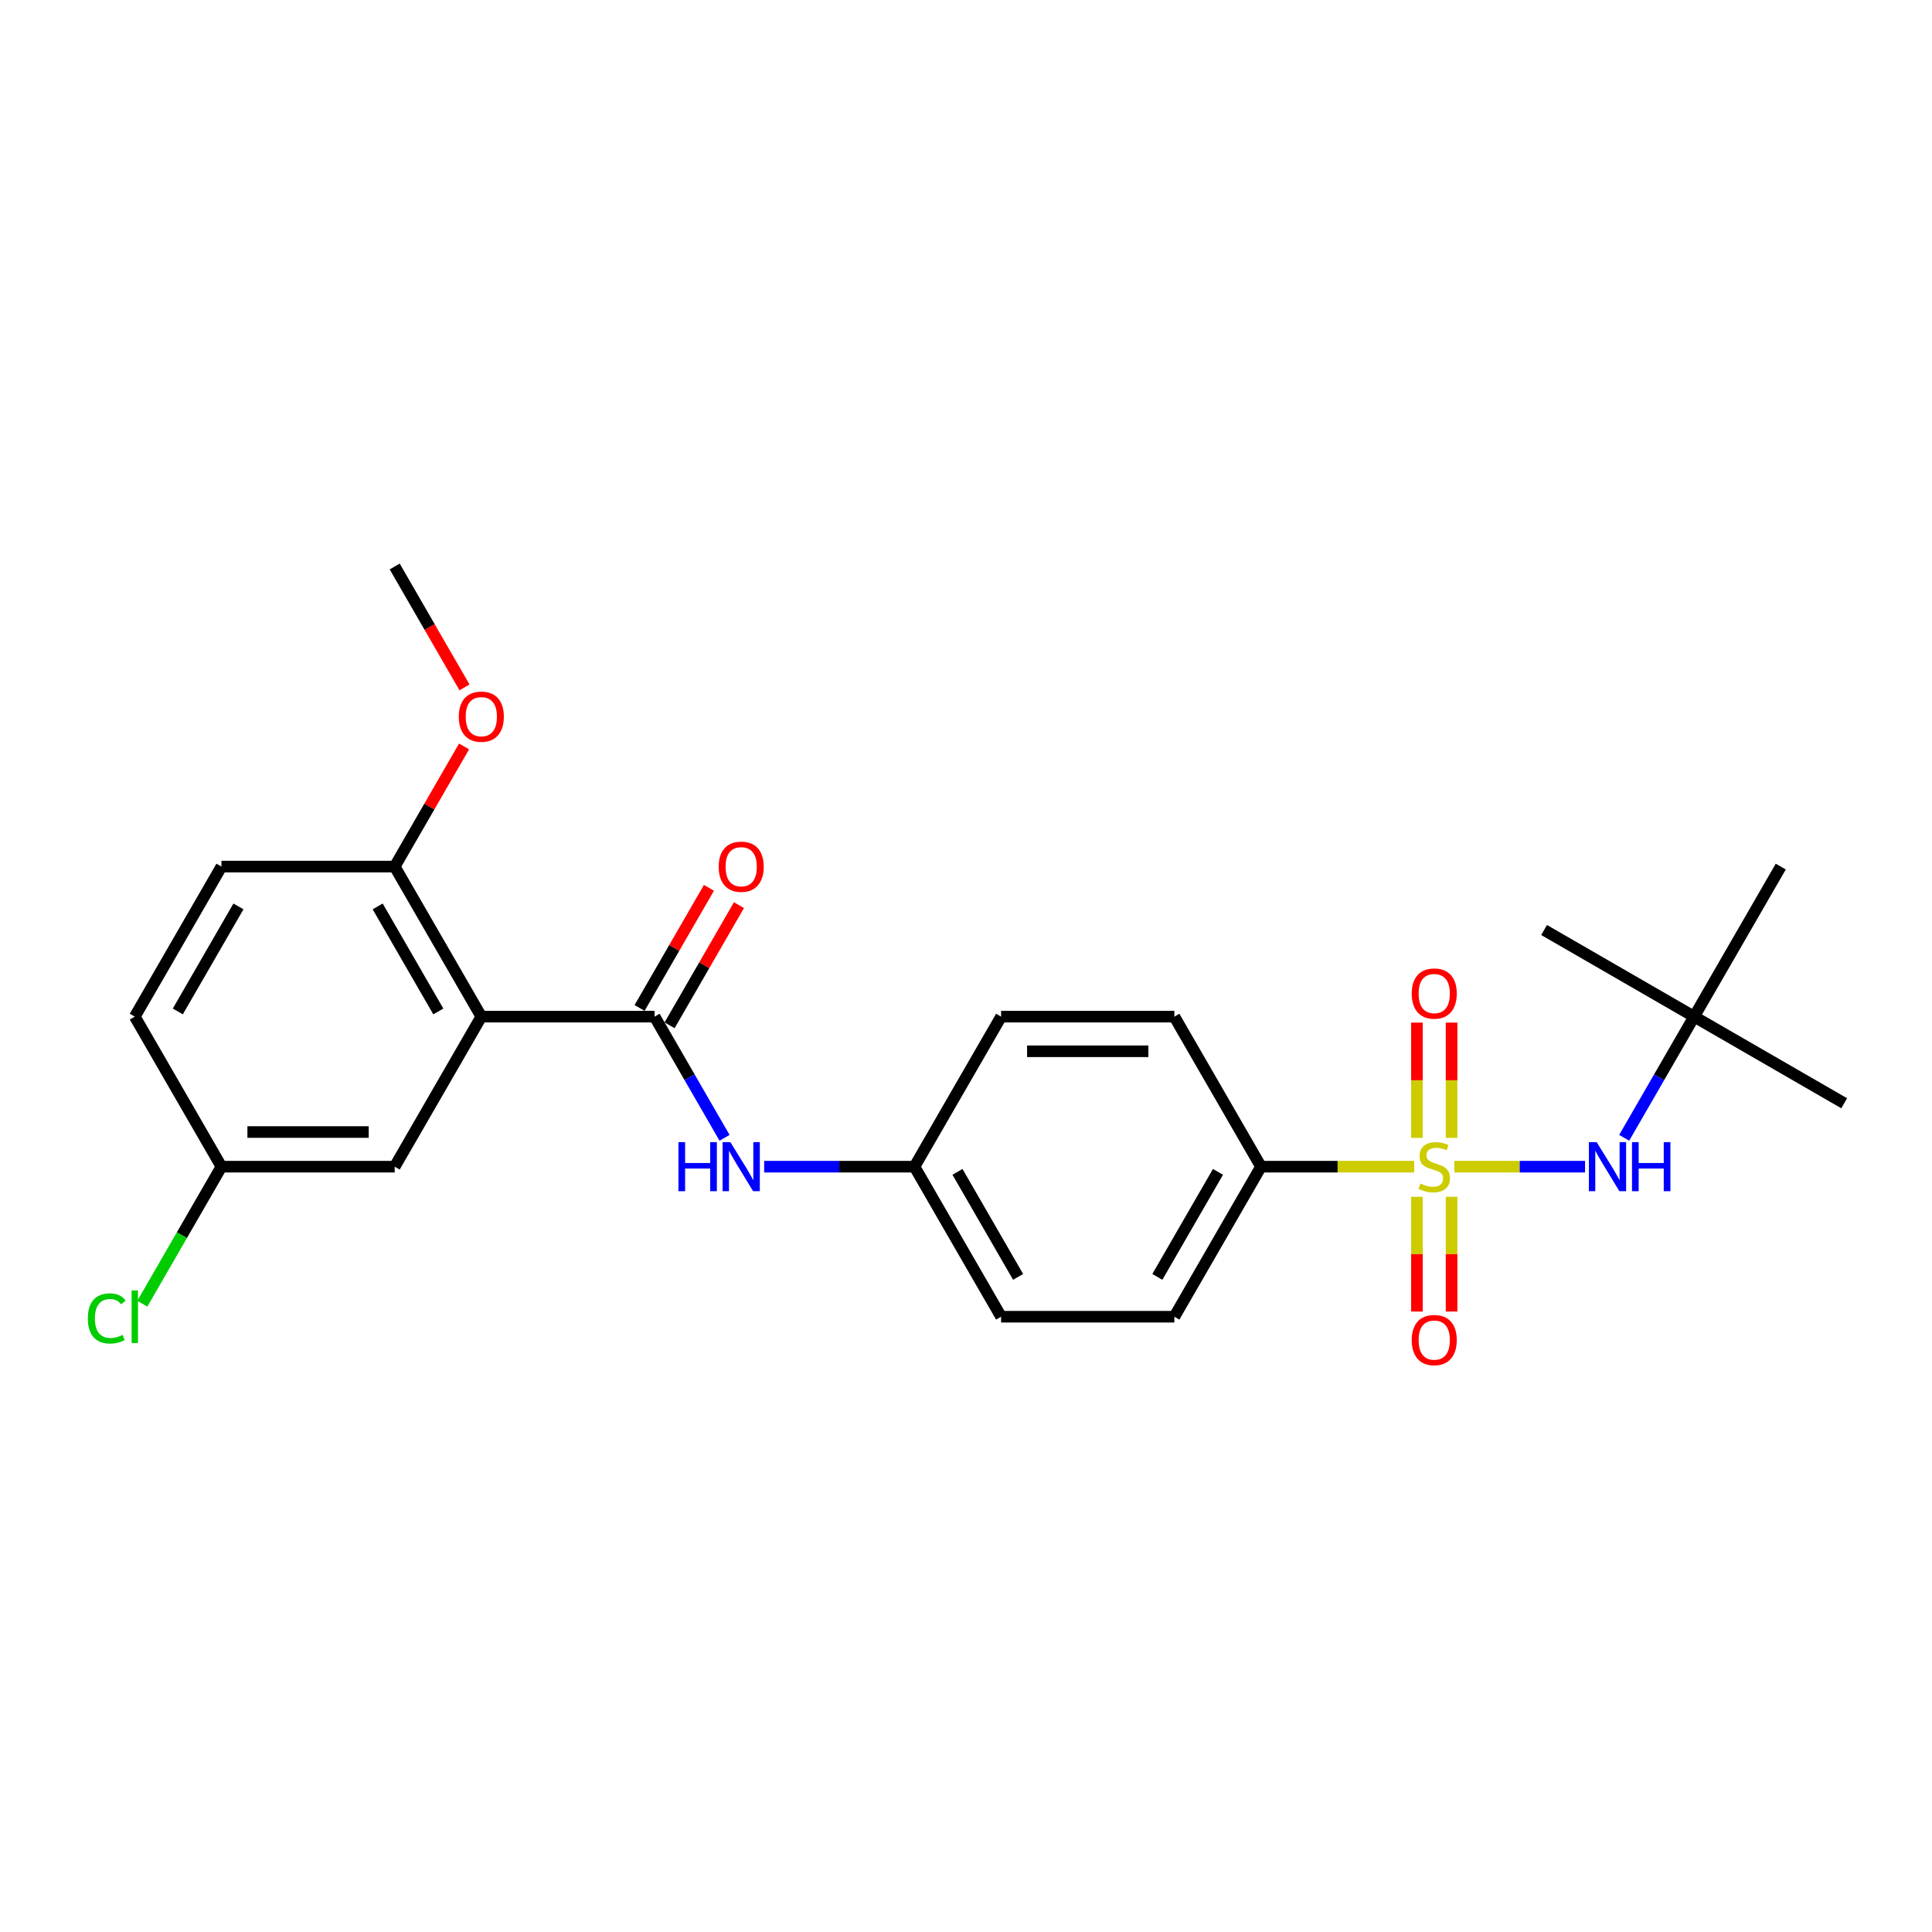 <?xml version='1.0' encoding='iso-8859-1'?>
<svg version='1.1' baseProfile='full'
              xmlns='http://www.w3.org/2000/svg'
                      xmlns:rdkit='http://www.rdkit.org/xml'
                      xmlns:xlink='http://www.w3.org/1999/xlink'
                  xml:space='preserve'
width='1000px' height='1000px' viewBox='0 0 1000 1000'>
<!-- END OF HEADER -->
<rect style='opacity:1.0;fill:#FFFFFF;stroke:none' width='1000' height='1000' x='0' y='0'> </rect>
<path class='bond-2' d='M 752.749,603.87 L 786.589,603.87' style='fill:none;fill-rule:evenodd;stroke:#CCCC00;stroke-width:6px;stroke-linecap:butt;stroke-linejoin:miter;stroke-opacity:1' />
<path class='bond-2' d='M 786.589,603.87 L 820.429,603.87' style='fill:none;fill-rule:evenodd;stroke:#0000FF;stroke-width:6px;stroke-linecap:butt;stroke-linejoin:miter;stroke-opacity:1' />
<path class='bond-4' d='M 731.979,603.87 L 692.332,603.87' style='fill:none;fill-rule:evenodd;stroke:#CCCC00;stroke-width:6px;stroke-linecap:butt;stroke-linejoin:miter;stroke-opacity:1' />
<path class='bond-4' d='M 692.332,603.87 L 652.685,603.87' style='fill:none;fill-rule:evenodd;stroke:#000000;stroke-width:6px;stroke-linecap:butt;stroke-linejoin:miter;stroke-opacity:1' />
<path class='bond-5' d='M 733.396,619.456 L 733.396,649.155' style='fill:none;fill-rule:evenodd;stroke:#CCCC00;stroke-width:6px;stroke-linecap:butt;stroke-linejoin:miter;stroke-opacity:1' />
<path class='bond-5' d='M 733.396,649.155 L 733.396,678.854' style='fill:none;fill-rule:evenodd;stroke:#FF0000;stroke-width:6px;stroke-linecap:butt;stroke-linejoin:miter;stroke-opacity:1' />
<path class='bond-5' d='M 751.332,619.456 L 751.332,649.155' style='fill:none;fill-rule:evenodd;stroke:#CCCC00;stroke-width:6px;stroke-linecap:butt;stroke-linejoin:miter;stroke-opacity:1' />
<path class='bond-5' d='M 751.332,649.155 L 751.332,678.854' style='fill:none;fill-rule:evenodd;stroke:#FF0000;stroke-width:6px;stroke-linecap:butt;stroke-linejoin:miter;stroke-opacity:1' />
<path class='bond-6' d='M 751.332,588.966 L 751.332,559.132' style='fill:none;fill-rule:evenodd;stroke:#CCCC00;stroke-width:6px;stroke-linecap:butt;stroke-linejoin:miter;stroke-opacity:1' />
<path class='bond-6' d='M 751.332,559.132 L 751.332,529.298' style='fill:none;fill-rule:evenodd;stroke:#FF0000;stroke-width:6px;stroke-linecap:butt;stroke-linejoin:miter;stroke-opacity:1' />
<path class='bond-6' d='M 733.396,588.966 L 733.396,559.132' style='fill:none;fill-rule:evenodd;stroke:#CCCC00;stroke-width:6px;stroke-linecap:butt;stroke-linejoin:miter;stroke-opacity:1' />
<path class='bond-6' d='M 733.396,559.132 L 733.396,529.298' style='fill:none;fill-rule:evenodd;stroke:#FF0000;stroke-width:6px;stroke-linecap:butt;stroke-linejoin:miter;stroke-opacity:1' />
<path class='bond-0' d='M 249.132,526.206 L 338.811,526.206' style='fill:none;fill-rule:evenodd;stroke:#000000;stroke-width:6px;stroke-linecap:butt;stroke-linejoin:miter;stroke-opacity:1' />
<path class='bond-7' d='M 249.132,526.206 L 204.293,448.542' style='fill:none;fill-rule:evenodd;stroke:#000000;stroke-width:6px;stroke-linecap:butt;stroke-linejoin:miter;stroke-opacity:1' />
<path class='bond-7' d='M 226.874,523.525 L 195.486,469.16' style='fill:none;fill-rule:evenodd;stroke:#000000;stroke-width:6px;stroke-linecap:butt;stroke-linejoin:miter;stroke-opacity:1' />
<path class='bond-8' d='M 249.132,526.206 L 204.293,603.87' style='fill:none;fill-rule:evenodd;stroke:#000000;stroke-width:6px;stroke-linecap:butt;stroke-linejoin:miter;stroke-opacity:1' />
<path class='bond-1' d='M 338.811,526.206 L 356.917,557.568' style='fill:none;fill-rule:evenodd;stroke:#000000;stroke-width:6px;stroke-linecap:butt;stroke-linejoin:miter;stroke-opacity:1' />
<path class='bond-1' d='M 356.917,557.568 L 375.024,588.93' style='fill:none;fill-rule:evenodd;stroke:#0000FF;stroke-width:6px;stroke-linecap:butt;stroke-linejoin:miter;stroke-opacity:1' />
<path class='bond-9' d='M 346.577,530.69 L 364.529,499.598' style='fill:none;fill-rule:evenodd;stroke:#000000;stroke-width:6px;stroke-linecap:butt;stroke-linejoin:miter;stroke-opacity:1' />
<path class='bond-9' d='M 364.529,499.598 L 382.48,468.505' style='fill:none;fill-rule:evenodd;stroke:#FF0000;stroke-width:6px;stroke-linecap:butt;stroke-linejoin:miter;stroke-opacity:1' />
<path class='bond-9' d='M 331.044,521.722 L 348.996,490.63' style='fill:none;fill-rule:evenodd;stroke:#000000;stroke-width:6px;stroke-linecap:butt;stroke-linejoin:miter;stroke-opacity:1' />
<path class='bond-9' d='M 348.996,490.63 L 366.947,459.537' style='fill:none;fill-rule:evenodd;stroke:#FF0000;stroke-width:6px;stroke-linecap:butt;stroke-linejoin:miter;stroke-opacity:1' />
<path class='bond-10' d='M 840.668,588.93 L 858.775,557.568' style='fill:none;fill-rule:evenodd;stroke:#0000FF;stroke-width:6px;stroke-linecap:butt;stroke-linejoin:miter;stroke-opacity:1' />
<path class='bond-10' d='M 858.775,557.568 L 876.882,526.206' style='fill:none;fill-rule:evenodd;stroke:#000000;stroke-width:6px;stroke-linecap:butt;stroke-linejoin:miter;stroke-opacity:1' />
<path class='bond-3' d='M 395.523,603.87 L 434.426,603.87' style='fill:none;fill-rule:evenodd;stroke:#0000FF;stroke-width:6px;stroke-linecap:butt;stroke-linejoin:miter;stroke-opacity:1' />
<path class='bond-3' d='M 434.426,603.87 L 473.328,603.87' style='fill:none;fill-rule:evenodd;stroke:#000000;stroke-width:6px;stroke-linecap:butt;stroke-linejoin:miter;stroke-opacity:1' />
<path class='bond-11' d='M 652.685,603.87 L 607.846,681.534' style='fill:none;fill-rule:evenodd;stroke:#000000;stroke-width:6px;stroke-linecap:butt;stroke-linejoin:miter;stroke-opacity:1' />
<path class='bond-11' d='M 630.427,606.552 L 599.039,660.917' style='fill:none;fill-rule:evenodd;stroke:#000000;stroke-width:6px;stroke-linecap:butt;stroke-linejoin:miter;stroke-opacity:1' />
<path class='bond-12' d='M 652.685,603.87 L 607.846,526.206' style='fill:none;fill-rule:evenodd;stroke:#000000;stroke-width:6px;stroke-linecap:butt;stroke-linejoin:miter;stroke-opacity:1' />
<path class='bond-13' d='M 204.293,448.542 L 114.615,448.542' style='fill:none;fill-rule:evenodd;stroke:#000000;stroke-width:6px;stroke-linecap:butt;stroke-linejoin:miter;stroke-opacity:1' />
<path class='bond-20' d='M 204.293,448.542 L 222.244,417.45' style='fill:none;fill-rule:evenodd;stroke:#000000;stroke-width:6px;stroke-linecap:butt;stroke-linejoin:miter;stroke-opacity:1' />
<path class='bond-20' d='M 222.244,417.45 L 240.196,386.357' style='fill:none;fill-rule:evenodd;stroke:#FF0000;stroke-width:6px;stroke-linecap:butt;stroke-linejoin:miter;stroke-opacity:1' />
<path class='bond-15' d='M 204.293,603.87 L 114.615,603.87' style='fill:none;fill-rule:evenodd;stroke:#000000;stroke-width:6px;stroke-linecap:butt;stroke-linejoin:miter;stroke-opacity:1' />
<path class='bond-15' d='M 190.841,585.934 L 128.066,585.934' style='fill:none;fill-rule:evenodd;stroke:#000000;stroke-width:6px;stroke-linecap:butt;stroke-linejoin:miter;stroke-opacity:1' />
<path class='bond-21' d='M 876.882,526.206 L 954.545,571.046' style='fill:none;fill-rule:evenodd;stroke:#000000;stroke-width:6px;stroke-linecap:butt;stroke-linejoin:miter;stroke-opacity:1' />
<path class='bond-22' d='M 876.882,526.206 L 799.218,481.367' style='fill:none;fill-rule:evenodd;stroke:#000000;stroke-width:6px;stroke-linecap:butt;stroke-linejoin:miter;stroke-opacity:1' />
<path class='bond-23' d='M 876.882,526.206 L 921.721,448.542' style='fill:none;fill-rule:evenodd;stroke:#000000;stroke-width:6px;stroke-linecap:butt;stroke-linejoin:miter;stroke-opacity:1' />
<path class='bond-17' d='M 607.846,681.534 L 518.168,681.534' style='fill:none;fill-rule:evenodd;stroke:#000000;stroke-width:6px;stroke-linecap:butt;stroke-linejoin:miter;stroke-opacity:1' />
<path class='bond-16' d='M 607.846,526.206 L 518.168,526.206' style='fill:none;fill-rule:evenodd;stroke:#000000;stroke-width:6px;stroke-linecap:butt;stroke-linejoin:miter;stroke-opacity:1' />
<path class='bond-16' d='M 594.394,544.142 L 531.619,544.142' style='fill:none;fill-rule:evenodd;stroke:#000000;stroke-width:6px;stroke-linecap:butt;stroke-linejoin:miter;stroke-opacity:1' />
<path class='bond-26' d='M 114.615,448.542 L 69.775,526.206' style='fill:none;fill-rule:evenodd;stroke:#000000;stroke-width:6px;stroke-linecap:butt;stroke-linejoin:miter;stroke-opacity:1' />
<path class='bond-26' d='M 123.421,469.16 L 92.034,523.525' style='fill:none;fill-rule:evenodd;stroke:#000000;stroke-width:6px;stroke-linecap:butt;stroke-linejoin:miter;stroke-opacity:1' />
<path class='bond-14' d='M 473.328,603.87 L 518.168,526.206' style='fill:none;fill-rule:evenodd;stroke:#000000;stroke-width:6px;stroke-linecap:butt;stroke-linejoin:miter;stroke-opacity:1' />
<path class='bond-25' d='M 473.328,603.87 L 518.168,681.534' style='fill:none;fill-rule:evenodd;stroke:#000000;stroke-width:6px;stroke-linecap:butt;stroke-linejoin:miter;stroke-opacity:1' />
<path class='bond-25' d='M 495.587,606.552 L 526.975,660.917' style='fill:none;fill-rule:evenodd;stroke:#000000;stroke-width:6px;stroke-linecap:butt;stroke-linejoin:miter;stroke-opacity:1' />
<path class='bond-18' d='M 114.615,603.87 L 69.775,526.206' style='fill:none;fill-rule:evenodd;stroke:#000000;stroke-width:6px;stroke-linecap:butt;stroke-linejoin:miter;stroke-opacity:1' />
<path class='bond-19' d='M 114.615,603.87 L 94.141,639.331' style='fill:none;fill-rule:evenodd;stroke:#000000;stroke-width:6px;stroke-linecap:butt;stroke-linejoin:miter;stroke-opacity:1' />
<path class='bond-19' d='M 94.141,639.331 L 73.667,674.793' style='fill:none;fill-rule:evenodd;stroke:#00CC00;stroke-width:6px;stroke-linecap:butt;stroke-linejoin:miter;stroke-opacity:1' />
<path class='bond-24' d='M 240.424,355.795 L 222.358,324.505' style='fill:none;fill-rule:evenodd;stroke:#FF0000;stroke-width:6px;stroke-linecap:butt;stroke-linejoin:miter;stroke-opacity:1' />
<path class='bond-24' d='M 222.358,324.505 L 204.293,293.215' style='fill:none;fill-rule:evenodd;stroke:#000000;stroke-width:6px;stroke-linecap:butt;stroke-linejoin:miter;stroke-opacity:1' />
<path  class='atom-0' d='M 735.19 612.587
Q 735.477 612.695, 736.66 613.197
Q 737.844 613.699, 739.135 614.022
Q 740.463 614.309, 741.754 614.309
Q 744.157 614.309, 745.556 613.161
Q 746.955 611.977, 746.955 609.932
Q 746.955 608.533, 746.238 607.673
Q 745.556 606.812, 744.48 606.345
Q 743.404 605.879, 741.611 605.341
Q 739.351 604.659, 737.988 604.014
Q 736.66 603.368, 735.692 602.005
Q 734.759 600.642, 734.759 598.346
Q 734.759 595.153, 736.911 593.18
Q 739.1 591.208, 743.404 591.208
Q 746.346 591.208, 749.682 592.607
L 748.857 595.369
Q 745.808 594.113, 743.512 594.113
Q 741.037 594.113, 739.674 595.153
Q 738.31 596.158, 738.346 597.916
Q 738.346 599.279, 739.028 600.104
Q 739.745 600.929, 740.75 601.395
Q 741.79 601.861, 743.512 602.399
Q 745.808 603.117, 747.171 603.834
Q 748.534 604.552, 749.502 606.022
Q 750.507 607.457, 750.507 609.932
Q 750.507 613.448, 748.139 615.349
Q 745.808 617.214, 741.898 617.214
Q 739.638 617.214, 737.916 616.712
Q 736.23 616.246, 734.221 615.421
L 735.19 612.587
' fill='#CCCC00'/>
<path  class='atom-3' d='M 826.429 591.172
L 834.751 604.623
Q 835.576 605.951, 836.903 608.354
Q 838.23 610.757, 838.302 610.901
L 838.302 591.172
L 841.674 591.172
L 841.674 616.569
L 838.194 616.569
L 829.262 601.861
Q 828.222 600.14, 827.11 598.167
Q 826.034 596.194, 825.711 595.584
L 825.711 616.569
L 822.411 616.569
L 822.411 591.172
L 826.429 591.172
' fill='#0000FF'/>
<path  class='atom-3' d='M 844.723 591.172
L 848.167 591.172
L 848.167 601.969
L 861.152 601.969
L 861.152 591.172
L 864.596 591.172
L 864.596 616.569
L 861.152 616.569
L 861.152 604.839
L 848.167 604.839
L 848.167 616.569
L 844.723 616.569
L 844.723 591.172
' fill='#0000FF'/>
<path  class='atom-4' d='M 351.168 591.172
L 354.612 591.172
L 354.612 601.969
L 367.598 601.969
L 367.598 591.172
L 371.041 591.172
L 371.041 616.569
L 367.598 616.569
L 367.598 604.839
L 354.612 604.839
L 354.612 616.569
L 351.168 616.569
L 351.168 591.172
' fill='#0000FF'/>
<path  class='atom-4' d='M 378.036 591.172
L 386.358 604.623
Q 387.183 605.951, 388.511 608.354
Q 389.838 610.757, 389.91 610.901
L 389.91 591.172
L 393.281 591.172
L 393.281 616.569
L 389.802 616.569
L 380.87 601.861
Q 379.83 600.14, 378.718 598.167
Q 377.642 596.194, 377.319 595.584
L 377.319 616.569
L 374.019 616.569
L 374.019 591.172
L 378.036 591.172
' fill='#0000FF'/>
<path  class='atom-6' d='M 730.706 693.62
Q 730.706 687.522, 733.719 684.114
Q 736.732 680.707, 742.364 680.707
Q 747.996 680.707, 751.009 684.114
Q 754.022 687.522, 754.022 693.62
Q 754.022 699.79, 750.973 703.306
Q 747.924 706.785, 742.364 706.785
Q 736.768 706.785, 733.719 703.306
Q 730.706 699.826, 730.706 693.62
M 742.364 703.915
Q 746.238 703.915, 748.319 701.333
Q 750.435 698.714, 750.435 693.62
Q 750.435 688.634, 748.319 686.123
Q 746.238 683.576, 742.364 683.576
Q 738.49 683.576, 736.373 686.087
Q 734.293 688.598, 734.293 693.62
Q 734.293 698.75, 736.373 701.333
Q 738.49 703.915, 742.364 703.915
' fill='#FF0000'/>
<path  class='atom-7' d='M 730.706 514.263
Q 730.706 508.165, 733.719 504.758
Q 736.732 501.35, 742.364 501.35
Q 747.996 501.35, 751.009 504.758
Q 754.022 508.165, 754.022 514.263
Q 754.022 520.433, 750.973 523.949
Q 747.924 527.428, 742.364 527.428
Q 736.768 527.428, 733.719 523.949
Q 730.706 520.469, 730.706 514.263
M 742.364 524.559
Q 746.238 524.559, 748.319 521.976
Q 750.435 519.357, 750.435 514.263
Q 750.435 509.277, 748.319 506.766
Q 746.238 504.219, 742.364 504.219
Q 738.49 504.219, 736.373 506.73
Q 734.293 509.241, 734.293 514.263
Q 734.293 519.393, 736.373 521.976
Q 738.49 524.559, 742.364 524.559
' fill='#FF0000'/>
<path  class='atom-10' d='M 371.992 448.614
Q 371.992 442.516, 375.005 439.108
Q 378.018 435.701, 383.65 435.701
Q 389.282 435.701, 392.295 439.108
Q 395.308 442.516, 395.308 448.614
Q 395.308 454.784, 392.259 458.3
Q 389.21 461.779, 383.65 461.779
Q 378.054 461.779, 375.005 458.3
Q 371.992 454.82, 371.992 448.614
M 383.65 458.909
Q 387.524 458.909, 389.605 456.327
Q 391.721 453.708, 391.721 448.614
Q 391.721 443.628, 389.605 441.117
Q 387.524 438.57, 383.65 438.57
Q 379.776 438.57, 377.659 441.081
Q 375.579 443.592, 375.579 448.614
Q 375.579 453.744, 377.659 456.327
Q 379.776 458.909, 383.65 458.909
' fill='#FF0000'/>
<path  class='atom-20' d='M 45.455 682.413
Q 45.455 676.099, 48.396 672.799
Q 51.373 669.463, 57.005 669.463
Q 62.242 669.463, 65.04 673.158
L 62.673 675.095
Q 60.628 672.405, 57.005 672.405
Q 53.167 672.405, 51.122 674.987
Q 49.113 677.534, 49.113 682.413
Q 49.113 687.435, 51.194 690.018
Q 53.31 692.6, 57.4 692.6
Q 60.198 692.6, 63.462 690.914
L 64.466 693.605
Q 63.139 694.466, 61.13 694.968
Q 59.121 695.47, 56.898 695.47
Q 51.373 695.47, 48.396 692.098
Q 45.455 688.726, 45.455 682.413
' fill='#00CC00'/>
<path  class='atom-20' d='M 68.125 667.921
L 71.425 667.921
L 71.425 695.147
L 68.125 695.147
L 68.125 667.921
' fill='#00CC00'/>
<path  class='atom-21' d='M 237.474 370.95
Q 237.474 364.852, 240.487 361.444
Q 243.5 358.037, 249.132 358.037
Q 254.764 358.037, 257.777 361.444
Q 260.79 364.852, 260.79 370.95
Q 260.79 377.12, 257.741 380.636
Q 254.692 384.115, 249.132 384.115
Q 243.536 384.115, 240.487 380.636
Q 237.474 377.156, 237.474 370.95
M 249.132 381.245
Q 253.006 381.245, 255.087 378.663
Q 257.203 376.044, 257.203 370.95
Q 257.203 365.964, 255.087 363.453
Q 253.006 360.906, 249.132 360.906
Q 245.258 360.906, 243.142 363.417
Q 241.061 365.928, 241.061 370.95
Q 241.061 376.08, 243.142 378.663
Q 245.258 381.245, 249.132 381.245
' fill='#FF0000'/>
</svg>

